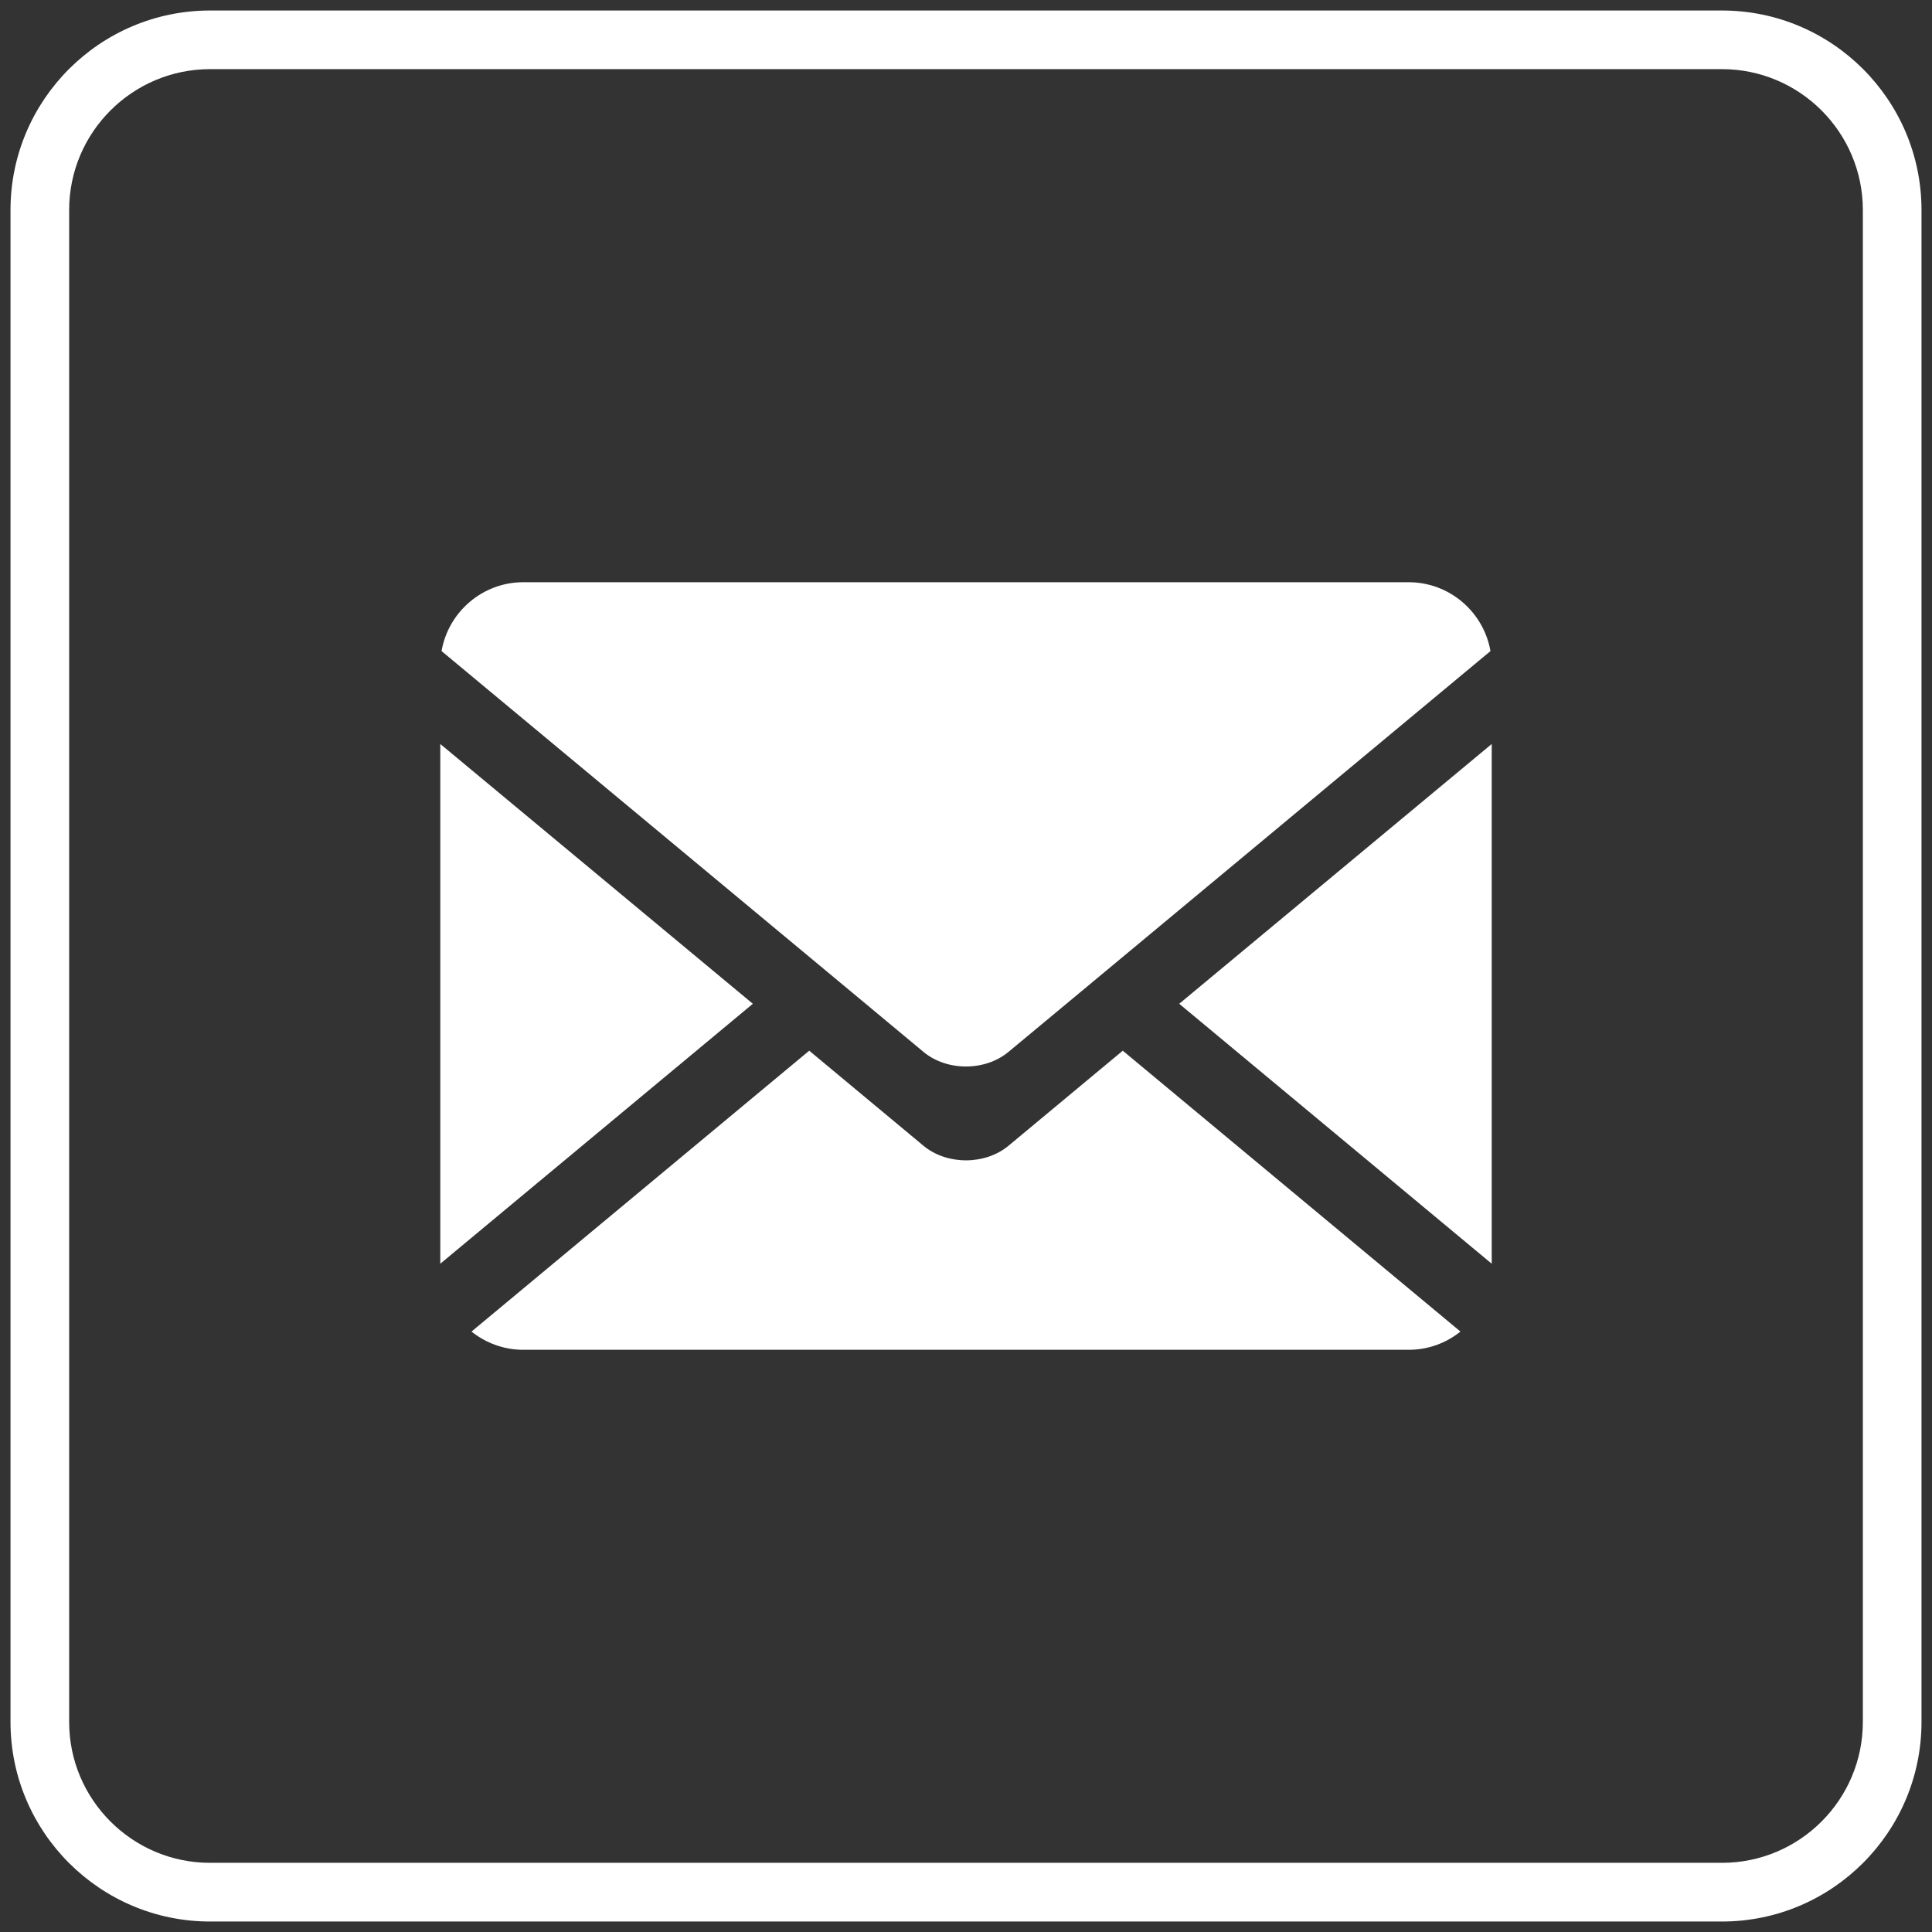 <?xml version="1.0" encoding="utf-8"?>
<!-- Generator: Adobe Illustrator 16.0.0, SVG Export Plug-In . SVG Version: 6.00 Build 0)  -->
<!DOCTYPE svg PUBLIC "-//W3C//DTD SVG 1.1//EN" "http://www.w3.org/Graphics/SVG/1.1/DTD/svg11.dtd">
<svg version="1.1"
	 id="svg37" xmlns:rdf="http://www.w3.org/1999/02/22-rdf-syntax-ns#" xmlns:dc="http://purl.org/dc/elements/1.1/" xmlns:svg="http://www.w3.org/2000/svg" xmlns:sodipodi="http://sodipodi.sourceforge.net/DTD/sodipodi-0.dtd" xmlns:inkscape="http://www.inkscape.org/namespaces/inkscape" xmlns:cc="http://creativecommons.org/ns#" inkscape:version="1.0 (4035a4fb49, 2020-05-01)" sodipodi:docname="Logo Vectorial PEDECIBA.svg"
	 xmlns="http://www.w3.org/2000/svg" xmlns:xlink="http://www.w3.org/1999/xlink" x="0px" y="0px" width="112px" height="112px"
	 viewBox="-2857.863 190.715 112 112" enable-background="new -2857.863 190.715 112 112" xml:space="preserve">
<rect x="-2857.863" y="190.715" width="112" height="112" fill="#333333" stroke="none"/>
<g>
	<g>
		<path fill="#FFFFFF" d="M-2758.038,302.107h-87.647c-6.379,0-11.569-5.188-11.569-11.566v-87.652
			c0-6.378,5.19-11.565,11.569-11.565h87.647c6.38,0,11.566,5.188,11.566,11.565v87.652
			C-2746.472,296.919-2751.658,302.107-2758.038,302.107z M-2845.686,194.723c-4.502,0-8.168,3.663-8.168,8.165v87.652
			c0,4.503,3.666,8.165,8.168,8.165h87.647c4.504,0,8.167-3.662,8.167-8.165v-87.652c0-4.502-3.663-8.165-8.167-8.165H-2845.686z"/>
	</g>
	<g>
		<polygon fill="#FFFFFF" points="-2832.339,233.845 -2832.339,263.974 -2814.22,248.905 		"/>
		<path fill="#FFFFFF" d="M-2776.197,224.467h-51.332c-2.369,0-4.348,1.733-4.736,3.992l23.946,19.913l3.991,3.322
			c1.354,1.129,3.572,1.129,4.928,0l4.197-3.487l23.744-19.748C-2771.851,226.201-2773.83,224.467-2776.197,224.467z"/>
		<polygon fill="#FFFFFF" points="-2771.386,263.974 -2771.386,233.845 -2789.502,248.905 		"/>
		<path fill="#FFFFFF" d="M-2796.155,254.437l-3.245,2.699c-1.355,1.126-3.574,1.126-4.928,0l-4.181-3.479l-2.443-2.032
			l-19.577,16.282c0.824,0.66,1.87,1.057,3,1.057h51.332c1.133,0,2.175-0.396,2.998-1.057l-19.576-16.282L-2796.155,254.437z"/>
	</g>
</g>
</svg>
